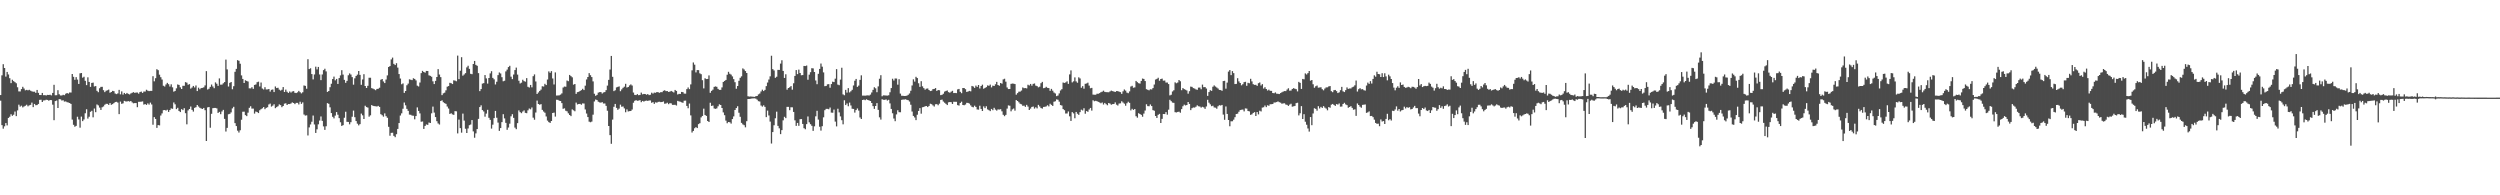 <?xml version="1.0" encoding="UTF-8"?>
<svg xmlns="http://www.w3.org/2000/svg" width="1920" height="150">
  <path d="M0 73.001h1v4.293H0zM1 57.866h1v38.220H1zM2 49.288h1v49.513H2zM3 52.243h1v44.805H3zM4 58.849h1v35.651H4zM5 55.244h1v41.044H5zM6 57.214h1v33.356H6zM7 60.034h1v29.623H7zM8 63.835h1v23.905H8zM9 61.255h1v27.694H9zM10 62.287h1v25.812H10zM11 63.078h1v22.604H11zM12 63.946h1v25.261H12zM13 67.043h1v17.761H13zM14 70.175h1v10.228H14zM15 70.239h1v11.651H15zM16 68.417h1v12.741H16zM17 66.669h1v15.826H17zM18 68.015h1v13.743H18zM19 69.382h1v11.798H19zM20 69.014h1v11.420H20zM21 69.365h1v12.275H21zM22 68.952h1v11.934H22zM23 69.608h1v10.920H23zM24 70.132h1v8.660H24zM25 70.458h1v11.836H25zM26 70.399h1v9.440H26zM27 71.303h1v9.551H27zM28 69.071h1v11.606H28zM29 71.339h1v8.479H29zM30 72.941h1v3.766H30zM31 72.986h1v3.621H31zM32 71.391h1v6.934H32zM33 73.102h1v4.055H33zM34 73.064h1v3.986H34zM35 73.336h1v3.243H35zM36 72.852h1v3.896H36zM37 72.946h1v4.413H37zM38 72.755h1v4.055H38zM39 73.286h1v3.595H39zM40 71.392h1v9.015H40zM41 65.121h1v27.173H41zM42 73.185h1v4.439H42zM43 73.094h1v4.132H43zM44 69.286h1v13.654H44zM45 72.419h1v3.696H45zM46 73.316h1v2.984H46zM47 73.320h1v3.880H47zM48 72.812h1v4.204H48zM49 73.098h1v4.954H49zM50 72.009h1v5.886H50zM51 71.402h1v7.102H51zM52 71.878h1v6.846H52zM53 71.032h1v8.074H53zM54 71.077h1v8.755H54zM55 56.816h1v35.031H55zM56 58.964h1v36.861H56zM57 61.289h1v36.033H57zM58 59.241h1v37.401H58zM59 61.143h1v28.512H59zM60 64.453h1v27.276H60zM61 56.327h1v41.727H61zM62 56.082h1v33.455H62zM63 59.638h1v33.378H63zM64 58.938h1v32.808H64zM65 62.040h1v24.956H65zM66 65.374h1v18.523H66zM67 59.383h1v31.697H67zM68 62.907h1v26.726H68zM69 66.703h1v19.137H69zM70 63.711h1v21.402H70zM71 63.424h1v26.695H71zM72 66.383h1v16.981H72zM73 66.115h1v20.045H73zM74 69.729h1v10.491H74zM75 70.805h1v10.139H75zM76 67.776h1v14.855H76zM77 66.728h1v17.692H77zM78 66.683h1v15.705H78zM79 69.274h1v12.482H79zM80 70.754h1v9.680H80zM81 69.705h1v10.027H81zM82 69.313h1v10.473H82zM83 68.796h1v11.774H83zM84 71.203h1v7.937H84zM85 70.670h1v9.794H85zM86 69.787h1v10.208H86zM87 70.044h1v9.151H87zM88 71.815h1v6.587H88zM89 72.286h1v5.883H89zM90 71.754h1v7.044H90zM91 69.043h1v18.617H91zM92 72.448h1v5.576H92zM93 70.184h1v9.560H93zM94 72.629h1v6.741H94zM95 71.383h1v6.104H95zM96 72.218h1v5.649H96zM97 71.365h1v6.591H97zM98 72.072h1v5.565H98zM99 72.573h1v5.475H99zM100 71.776h1v5.802H100zM101 71.279h1v7.366H101zM102 70.762h1v8.613H102zM103 71.308h1v7.851H103zM104 71.089h1v8.090H104zM105 71.092h1v11.231H105zM106 71.941h1v6.263H106zM107 70.683h1v7.509H107zM108 70.363h1v7.713H108zM109 71.367h1v6.483H109zM110 70.308h1v10.047H110zM111 70.317h1v9.584H111zM112 68.898h1v11.680H112zM113 69.642h1v9.753H113zM114 70.014h1v10.300H114zM115 69.798h1v8.976H115zM116 69.803h1v10.411H116zM117 58.519h1v37.290H117zM118 62.483h1v27.483H118zM119 60.049h1v31.277H119zM120 53.145h1v45.049H120zM121 53.932h1v42.098H121zM122 57.349h1v38.977H122zM123 59.290h1v29.438H123zM124 61.092h1v26.017H124zM125 65.843h1v18.799H125zM126 66.436h1v18.042H126zM127 64.892h1v20.062H127zM128 63.666h1v20.591H128zM129 64.682h1v21.264H129zM130 66.445h1v18.069H130zM131 64.747h1v18.527H131zM132 67.064h1v16.516H132zM133 70.399h1v8.292H133zM134 69.825h1v10.308H134zM135 67.854h1v15.939H135zM136 64.892h1v17.896H136zM137 65.221h1v20.002H137zM138 67.050h1v19.025H138zM139 68.366h1v15.427H139zM140 65.870h1v18.702H140zM141 65.887h1v17.221H141zM142 63.064h1v23.887H142zM143 63.497h1v32.013H143zM144 65.089h1v19.695H144zM145 64.595h1v19.113H145zM146 68.045h1v13.754H146zM147 67.249h1v17.123H147zM148 65.973h1v19.717H148zM149 67.165h1v15.687H149zM150 65.615h1v16.700H150zM151 69.916h1v10.729H151zM152 67.308h1v14.522H152zM153 68.536h1v14.280H153zM154 67.614h1v15.662H154zM155 67.483h1v16.206H155zM156 67.071h1v15.840H156zM157 65.578h1v19.079H157zM158 54.627h1v53.657H158zM159 68.756h1v13.722H159zM160 68.139h1v14.023H160zM161 66.715h1v31.367H161zM162 64.946h1v22.441H162zM163 66.424h1v16.657H163zM164 67.715h1v15.172H164zM165 63.268h1v19.618H165zM166 64.329h1v18.942H166zM167 65.962h1v20.788H167zM168 60.216h1v25.717H168zM169 65.042h1v22.642H169zM170 64.999h1v20.585H170zM171 63.968h1v20.410H171zM172 63.026h1v28.240H172zM173 45.799h1v55.244H173zM174 53.319h1v44.885H174zM175 66.471h1v21.264H175zM176 63.631h1v23.836H176zM177 62.998h1v23.315H177zM178 68.543h1v14.694H178zM179 66.217h1v15.827H179zM180 55.158h1v39.432H180zM181 52.868h1v43.953H181zM182 46.175h1v54.193H182zM183 46.683h1v55.094H183zM184 48.936h1v51.127H184zM185 57.924h1v34.048H185zM186 60.646h1v25.165H186zM187 63.754h1v22.023H187zM188 61.640h1v26.766H188zM189 62.143h1v27.062H189zM190 62.629h1v23.878H190zM191 67.824h1v14.989H191zM192 67.876h1v13.760H192zM193 66.963h1v16.428H193zM194 68.273h1v15.120H194zM195 65.206h1v22.048H195zM196 64.844h1v20.801H196zM197 63.104h1v22.948H197zM198 62.714h1v24.134H198zM199 66.382h1v18.292H199zM200 63.411h1v20.438H200zM201 67.982h1v15.192H201zM202 68.703h1v13.512H202zM203 66.950h1v16.936H203zM204 68.704h1v14.157H204zM205 68.648h1v13.710H205zM206 68.374h1v11.875H206zM207 70.370h1v9.182H207zM208 68.991h1v12.865H208zM209 68.699h1v12.431H209zM210 70.711h1v9.352H210zM211 66.390h1v16.705H211zM212 67.657h1v14.638H212zM213 67.357h1v14.246H213zM214 68.843h1v11.329H214zM215 69.592h1v11.159H215zM216 68.898h1v13.437H216zM217 66.845h1v14.538H217zM218 70.666h1v8.928H218zM219 68.796h1v10.517H219zM220 70.433h1v10.211H220zM221 71.359h1v8.520H221zM222 70.263h1v9.642H222zM223 71.045h1v8.435H223zM224 70.269h1v8.367H224zM225 70.008h1v9.109H225zM226 71.279h1v8.705H226zM227 71.487h1v7.512H227zM228 70.929h1v8.088H228zM229 69.779h1v10.429H229zM230 70.788h1v7.360H230zM231 71.728h1v8.018H231zM232 70.857h1v7.793H232zM233 65.630h1v22.305H233zM234 65.956h1v22.839H234zM235 68.164h1v20.414H235zM236 45.454h1v58.596H236zM237 53.024h1v44.798H237zM238 52.445h1v43.151H238zM239 56.869h1v36.628H239zM240 60.997h1v27.748H240zM241 57.209h1v38.396H241zM242 51.196h1v50.873H242zM243 53.308h1v46.015H243zM244 51.413h1v44.055H244zM245 57.170h1v35.396H245zM246 61.559h1v27.906H246zM247 57.191h1v35.624H247zM248 53.863h1v43.234H248zM249 52.803h1v46.959H249zM250 54.829h1v42.166H250zM251 70.624h1v8.595H251zM252 69.912h1v9.792H252zM253 66.976h1v15.449H253zM254 64.301h1v22.556H254zM255 60.733h1v28.947H255zM256 58.823h1v32.101H256zM257 61.700h1v27.077H257zM258 60.604h1v25.451H258zM259 64.438h1v23.653H259zM260 59.936h1v30.803H260zM261 57.906h1v36.015H261zM262 53.900h1v42.808H262zM263 57.316h1v38.770H263zM264 61.328h1v29.069H264zM265 63.581h1v22.253H265zM266 62.126h1v31.416H266zM267 57.827h1v35.837H267zM268 56.377h1v39.129H268zM269 57.250h1v36.586H269zM270 59.259h1v30.400H270zM271 65.020h1v19.942H271zM272 60.173h1v29.837H272zM273 58.341h1v34.647H273zM274 57.317h1v37.678H274zM275 54.521h1v41.806H275zM276 57.505h1v37.825H276zM277 65.141h1v22.112H277zM278 61.036h1v27.560H278zM279 56.997h1v34.417H279zM280 66.050h1v15.156H280zM281 67.582h1v14.669H281zM282 65.915h1v16.706H282zM283 59.687h1v29.892H283zM284 59.718h1v28.874H284zM285 67.684h1v12.999H285zM286 68.075h1v13.231H286zM287 68.614h1v12.909H287zM288 69.290h1v12.307H288zM289 68.287h1v13.550H289zM290 68.162h1v13.135H290zM291 67.367h1v14.735H291zM292 61.259h1v26.466H292zM293 60.677h1v27.844H293zM294 62.550h1v27.066H294zM295 63.777h1v23.305H295zM296 61.070h1v28.165H296zM297 57.906h1v32.570H297zM298 51.443h1v45.932H298zM299 50.739h1v53.484H299zM300 45.636h1v56.421H300zM301 44.239h1v57.693H301zM302 49.066h1v55.264H302zM303 49.990h1v55.371H303zM304 48.562h1v54.513H304zM305 51.911h1v47.128H305zM306 56.871h1v37.620H306zM307 60.298h1v28.410H307zM308 64.717h1v22.334H308zM309 64.057h1v19.454H309zM310 71.334h1v7.416H310zM311 69.884h1v11.019H311zM312 65.492h1v18.103H312zM313 64.193h1v20.945H313zM314 60.922h1v27.089H314zM315 61.234h1v26.955H315zM316 61.566h1v27.228H316zM317 60.109h1v28.786H317zM318 60.641h1v31.029H318zM319 61.750h1v27.414H319zM320 65.792h1v16.690H320zM321 66.380h1v18.833H321zM322 63.393h1v23.689H322zM323 56.191h1v37.297H323zM324 54.411h1v38.864H324zM325 55.281h1v43.760H325zM326 55.827h1v40.869H326zM327 54.475h1v41.094H327zM328 54.540h1v41.371H328zM329 57.868h1v36.220H329zM330 58.254h1v36.227H330zM331 58.948h1v28.093H331zM332 62.471h1v19.376H332zM333 64.562h1v21.902H333zM334 62.097h1v27.791H334zM335 59.129h1v33.952H335zM336 53.073h1v41.760H336zM337 57.250h1v38.371H337zM338 59.251h1v18.336H338zM339 73.052h1v4.012H339zM340 71.664h1v6.885H340zM341 71.169h1v8.018H341zM342 69.365h1v10.415H342zM343 66.548h1v15.277H343zM344 66.074h1v17.271H344zM345 63.598h1v23.913H345zM346 63.878h1v23.112H346zM347 64.550h1v23.292H347zM348 61.697h1v26.522H348zM349 61.926h1v23.404H349zM350 62.408h1v23.076H350zM351 42.707h1v59.721H351zM352 60.751h1v31.098H352zM353 54.304h1v44.086H353zM354 43.914h1v57.959H354zM355 58.127h1v29.137H355zM356 57.205h1v35.432H356zM357 56.171h1v42.707H357zM358 51.758h1v50.410H358zM359 50.486h1v48.158H359zM360 52.889h1v43.253H360zM361 56.657h1v38.989H361zM362 56.980h1v35.223H362zM363 49.164h1v51.744H363zM364 46.797h1v58.985H364zM365 49.794h1v52.671H365zM366 50.511h1v48.597H366zM367 56.160h1v35.146H367zM368 69.975h1v12.237H368zM369 68.391h1v12.481H369zM370 64.190h1v20.363H370zM371 63.851h1v21.746H371zM372 57.663h1v31.952H372zM373 60.190h1v27.053H373zM374 64.231h1v20.121H374zM375 59.888h1v30.597H375zM376 56.372h1v35.668H376zM377 54.698h1v44.059H377zM378 59.779h1v35.965H378zM379 60.951h1v29.793H379zM380 64.869h1v20.352H380zM381 62.787h1v27.652H381zM382 57.694h1v36.467H382zM383 55.662h1v44.821H383zM384 56.442h1v41.895H384zM385 59.283h1v34.494H385zM386 62.422h1v25.305H386zM387 62.025h1v28.901H387zM388 54.823h1v39.545H388zM389 53.447h1v46.240H389zM390 51.504h1v46.444H390zM391 50.512h1v44.448H391zM392 58.894h1v30.472H392zM393 60.781h1v26.937H393zM394 57.243h1v33.264H394zM395 53.828h1v44.174H395zM396 51.915h1v47.305H396zM397 57.280h1v37.296H397zM398 61.979h1v22.802H398zM399 64.087h1v22.058H399zM400 63.479h1v23.477H400zM401 61.232h1v24.402H401zM402 62.317h1v22.495H402zM403 62.724h1v23.970H403zM404 60.003h1v26.945H404zM405 66.659h1v18.065H405zM406 67.203h1v16.125H406zM407 65.234h1v18.722H407zM408 67.058h1v15.499H408zM409 58.506h1v31.861H409zM410 57.140h1v34.802H410zM411 62.587h1v23.826H411zM412 72.148h1v5.089H412zM413 70.996h1v8.880H413zM414 69.823h1v10.592H414zM415 68.823h1v11.149H415zM416 66.251h1v18.123H416zM417 66.484h1v19.192H417zM418 64.336h1v22.220H418zM419 65.321h1v24.129H419zM420 61.094h1v31.525H420zM421 54.849h1v38.972H421zM422 55.917h1v38.500H422zM423 54.642h1v38.287H423zM424 60.262h1v26.542H424zM425 64.886h1v21.575H425zM426 55.580h1v33.987H426zM427 73.364h1v3.237H427zM428 73.316h1v3.381H428zM429 73.201h1v4.142H429zM430 72.666h1v4.898H430zM431 71.744h1v7.458H431zM432 67.233h1v16.330H432zM433 66.480h1v16.710H433zM434 66.612h1v18.453H434zM435 61.855h1v23.632H435zM436 62.342h1v24.696H436zM437 57.535h1v30.810H437zM438 58.491h1v30.722H438zM439 59.380h1v24.644H439zM440 65.022h1v19.736H440zM441 64.512h1v20.923H441zM442 72.086h1v6.735H442zM443 70.745h1v9.467H443zM444 70.487h1v9.402H444zM445 69.824h1v9.924H445zM446 69.218h1v11.200H446zM447 68.216h1v11.180H447zM448 69.160h1v10.376H448zM449 65.816h1v18.257H449zM450 61.028h1v26.169H450zM451 59.127h1v30.786H451zM452 56.162h1v37.262H452zM453 57.755h1v36.166H453zM454 59.195h1v34.202H454zM455 62.529h1v25.557H455zM456 71.968h1v5.950H456zM457 73.577h1v2.863H457zM458 72.856h1v4.017H458zM459 71.116h1v6.992H459zM460 70.756h1v7.905H460zM461 70.696h1v8.154H461zM462 71.860h1v6.561H462zM463 70.995h1v8.523H463zM464 70.703h1v8.756H464zM465 69.220h1v12.097H465zM466 65.737h1v19.321H466zM467 61.358h1v35.419H467zM468 53.421h1v50.354H468zM469 42.950h1v67.490H469zM470 59.002h1v32.845H470zM471 69.979h1v12.066H471zM472 69.330h1v10.497H472zM473 67.104h1v15.757H473zM474 66.713h1v17.633H474zM475 66.355h1v17.052H475zM476 70.052h1v10.343H476zM477 68.678h1v13.303H477zM478 67.450h1v14.322H478zM479 66.548h1v16.694H479zM480 64.379h1v21.832H480zM481 67.238h1v16.787H481zM482 66.815h1v18.778H482zM483 65.582h1v19.772H483zM484 64.840h1v20.429H484zM485 65.702h1v18.406H485zM486 71.045h1v7.840H486zM487 72.843h1v4.591H487zM488 72.996h1v3.928H488zM489 72.304h1v5.134H489zM490 73.113h1v4.128H490zM491 72.923h1v3.992H491zM492 71.118h1v7.368H492zM493 72.427h1v5.099H493zM494 72.138h1v5.877H494zM495 72.176h1v5.277H495zM496 72.775h1v4.489H496zM497 72.258h1v5.279H497zM498 73.075h1v4.092H498zM499 72.773h1v4.368H499zM500 71.194h1v7.780H500zM501 71.875h1v6.577H501zM502 71.105h1v8.643H502zM503 71.271h1v7.343H503zM504 70.666h1v8.198H504zM505 70.861h1v7.387H505zM506 71.262h1v6.858H506zM507 70.735h1v7.696H507zM508 70.829h1v7.513H508zM509 69.735h1v8.203H509zM510 69.347h1v10.342H510zM511 69.990h1v9.505H511zM512 69.937h1v8.977H512zM513 70.625h1v9.424H513zM514 70.372h1v8.822H514zM515 69.857h1v9.541H515zM516 70.411h1v10.141H516zM517 71.006h1v9.542H517zM518 69.058h1v11.428H518zM519 69.826h1v11.205H519zM520 72.530h1v4.958H520zM521 72.068h1v5.799H521zM522 72.141h1v5.976H522zM523 70.582h1v8.033H523zM524 70.759h1v8.184H524zM525 71.877h1v5.463H525zM526 71.956h1v5.311H526zM527 68.474h1v12.858H527zM528 67.170h1v15.970H528zM529 68.439h1v11.091H529zM530 64.803h1v23.844H530zM531 54.003h1v47.773H531zM532 47.977h1v52.565H532zM533 49.670h1v48.842H533zM534 55.615h1v42.001H534zM535 53.827h1v44.542H535zM536 53.843h1v41.487H536zM537 56.303h1v38.331H537zM538 57.010h1v33.167H538zM539 61.601h1v27.443H539zM540 67.888h1v15.546H540zM541 60.131h1v28.163H541zM542 60.739h1v28.296H542zM543 60.641h1v32.304H543zM544 57.917h1v35.802H544zM545 71.291h1v7.594H545zM546 69.805h1v11.530H546zM547 68.851h1v12.203H547zM548 66.697h1v16.625H548zM549 66.364h1v17.254H549zM550 66.687h1v16.567H550zM551 68.226h1v13.457H551zM552 69.029h1v11.094H552zM553 69.033h1v11.596H553zM554 67.141h1v15.820H554zM555 62.913h1v23.403H555zM556 62.160h1v26.315H556zM557 61.409h1v31.237H557zM558 57.404h1v37.277H558zM559 55.162h1v38.525H559zM560 56.615h1v37.304H560zM561 57.300h1v37.615H561zM562 58.671h1v32.759H562zM563 60.759h1v28.620H563zM564 63.149h1v21.347H564zM565 68.170h1v14.817H565zM566 66.052h1v15.557H566zM567 62.079h1v24.499H567zM568 59.766h1v29.931H568zM569 58.648h1v35.698H569zM570 52.546h1v42.988H570zM571 53.335h1v42.815H571zM572 54.599h1v43.188H572zM573 56.049h1v37.051H573zM574 73.946h1v2.083H574zM575 74.207h1v1.774H575zM576 74.110h1v1.776H576zM577 74.204h1v1.419H577zM578 74.280h1v1.302H578zM579 74.400h1v1.096H579zM580 73.901h1v1.863H580zM581 73.745h1v2.804H581zM582 72.507h1v5.239H582zM583 71.843h1v6.125H583zM584 70.249h1v10.785H584zM585 68.887h1v13.000H585zM586 69.925h1v10.964H586zM587 69.020h1v13.072H587zM588 66.167h1v23.781H588zM589 63.398h1v21.564H589zM590 61.081h1v27.606H590zM591 58.628h1v34.742H591zM592 42.819h1v67.392H592zM593 53.087h1v48.345H593zM594 54.104h1v42.097H594zM595 59.741h1v31.100H595zM596 58.920h1v26.861H596zM597 53.636h1v43.014H597zM598 53.699h1v44.884H598zM599 48.825h1v54.166H599zM600 46.264h1v53.657H600zM601 54.498h1v37.918H601zM602 59.872h1v29.829H602zM603 57.041h1v33.700H603zM604 68.846h1v13.248H604zM605 67.584h1v14.486H605zM606 67.035h1v17.605H606zM607 66.102h1v16.300H607zM608 68.879h1v13.558H608zM609 63.959h1v21.996H609zM610 58.297h1v34.103H610zM611 53.791h1v42.866H611zM612 56.918h1v37.514H612zM613 53.460h1v43.167H613zM614 56.065h1v35.494H614zM615 57.798h1v33.654H615zM616 57.668h1v37.506H616zM617 50.618h1v47.835H617zM618 50.755h1v48.539H618zM619 50.345h1v44.990H619zM620 61.239h1v28.220H620zM621 57.329h1v36.614H621zM622 55.458h1v39.941H622zM623 52.373h1v44.235H623zM624 52.524h1v47.989H624zM625 55.284h1v41.747H625zM626 61.808h1v27.543H626zM627 64.673h1v20.407H627zM628 56.668h1v35.208H628zM629 52.954h1v44.384H629zM630 48.770h1v51.554H630zM631 51.192h1v45.738H631zM632 55.605h1v34.489H632zM633 66.200h1v18.434H633zM634 65.978h1v17.628H634zM635 64.761h1v18.861H635zM636 64.632h1v19.289H636zM637 67.370h1v15.216H637zM638 64.586h1v21.868H638zM639 62.739h1v23.865H639zM640 63.049h1v21.110H640zM641 60.416h1v32.984H641zM642 53.114h1v43.955H642zM643 64.986h1v18.499H643zM644 65.444h1v20.867H644zM645 61.111h1v28.301H645zM646 52.006h1v40.290H646zM647 72.488h1v22.974H647zM648 73.172h1v3.824H648zM649 69.031h1v11.676H649zM650 71.125h1v8.349H650zM651 67.693h1v13.941H651zM652 70.979h1v7.835H652zM653 70.069h1v10.951H653zM654 68.984h1v14.515H654zM655 65.618h1v18.039H655zM656 61.986h1v24.486H656zM657 60.608h1v23.941H657zM658 66.724h1v16.589H658zM659 65.763h1v19.159H659zM660 61.328h1v28.860H660zM661 57.869h1v33.537H661zM662 73.403h1v3.378H662zM663 73.419h1v3.056H663zM664 73.466h1v3.499H664zM665 73.319h1v2.937H665zM666 73.225h1v3.598H666zM667 73.346h1v3.796H667zM668 72.646h1v4.914H668zM669 71.011h1v8.108H669zM670 68.997h1v12.509H670zM671 66.999h1v16.615H671zM672 67.818h1v13.594H672zM673 70.833h1v8.376H673zM674 66.329h1v18.044H674zM675 60.471h1v29.663H675zM676 57.729h1v34.140H676zM677 73.915h1v2.343H677zM678 73.229h1v3.398H678zM679 73.263h1v3.446H679zM680 73.374h1v2.987H680zM681 73.409h1v3.789H681zM682 73.169h1v3.467H682zM683 70.876h1v8.541H683zM684 67.632h1v16.023H684zM685 60.460h1v26.522H685zM686 61.867h1v29.179H686zM687 60.237h1v32.863H687zM688 60.318h1v27.521H688zM689 65.012h1v19.662H689zM690 60.848h1v25.339H690zM691 71.890h1v14.343H691zM692 73.544h1v3.165H692zM693 73.586h1v2.839H693zM694 73.710h1v2.745H694zM695 73.696h1v2.561H695zM696 73.481h1v3.193H696zM697 72.828h1v4.128H697zM698 71.770h1v6.218H698zM699 69.683h1v10.769H699zM700 65.633h1v20.046H700zM701 60.912h1v28.144H701zM702 62.683h1v27.548H702zM703 58.972h1v33.296H703zM704 59.974h1v28.117H704zM705 63.942h1v21.271H705zM706 66.701h1v16.360H706zM707 62.342h1v24.965H707zM708 66.297h1v16.084H708zM709 67.689h1v14.456H709zM710 68.890h1v12.716H710zM711 68.092h1v13.334H711zM712 67.924h1v14.296H712zM713 69.112h1v12.253H713zM714 69.939h1v9.722H714zM715 69.690h1v10.354H715zM716 68.476h1v12.456H716zM717 68.310h1v13.491H717zM718 67.640h1v12.460H718zM719 69.815h1v10.170H719zM720 69.135h1v11.733H720zM721 69.317h1v10.322H721zM722 73.059h1v3.714H722zM723 72.793h1v3.691H723zM724 71.969h1v6.012H724zM725 70.341h1v8.534H725zM726 69.853h1v9.941H726zM727 69.493h1v11.184H727zM728 70.760h1v7.854H728zM729 71.233h1v7.123H729zM730 70.385h1v8.090H730zM731 69.756h1v10.130H731zM732 71.470h1v6.667H732zM733 71.351h1v6.828H733zM734 71.505h1v6.672H734zM735 68.671h1v12.076H735zM736 68.308h1v12.799H736zM737 70.523h1v8.529H737zM738 71.599h1v6.464H738zM739 67.559h1v13.079H739zM740 67.629h1v13.197H740zM741 68.530h1v11.734H741zM742 70.582h1v8.367H742zM743 70.262h1v8.769H743zM744 69.764h1v9.797H744zM745 70.130h1v10.810H745zM746 65.983h1v16.105H746zM747 66.451h1v15.995H747zM748 67.490h1v13.646H748zM749 65.731h1v16.375H749zM750 66.704h1v17.389H750zM751 65.282h1v18.966H751zM752 67.966h1v13.257H752zM753 66.038h1v17.599H753zM754 65.011h1v20.230H754zM755 68.165h1v13.541H755zM756 67.531h1v15.497H756zM757 66.917h1v14.692H757zM758 65.599h1v18.395H758zM759 65.887h1v18.754H759zM760 64.950h1v20.402H760zM761 67.130h1v16.533H761zM762 65.729h1v18.921H762zM763 66.055h1v16.714H763zM764 64.709h1v19.448H764zM765 62.860h1v22.067H765zM766 65.276h1v18.744H766zM767 65.845h1v18.275H767zM768 63.758h1v20.126H768zM769 64.267h1v21.250H769zM770 60.979h1v27.206H770zM771 60.483h1v28.734H771zM772 62.703h1v25.540H772zM773 67.188h1v16.205H773zM774 68.410h1v12.543H774zM775 68.344h1v12.862H775zM776 64.421h1v21.083H776zM777 64.174h1v19.850H777zM778 64.272h1v19.089H778zM779 64.583h1v20.423H779zM780 72.726h1v4.131H780zM781 71.546h1v6.007H781zM782 70.384h1v8.214H782zM783 70.355h1v9.368H783zM784 69.503h1v10.600H784zM785 67.182h1v14.082H785zM786 67.729h1v13.404H786zM787 67.653h1v14.426H787zM788 67.881h1v12.672H788zM789 65.070h1v16.805H789zM790 65.624h1v18.871H790zM791 64.467h1v18.952H791zM792 65.805h1v16.306H792zM793 64.386h1v17.455H793zM794 64.116h1v19.311H794zM795 65.725h1v16.631H795zM796 66.137h1v17.093H796zM797 67.055h1v13.477H797zM798 66.574h1v15.206H798zM799 63.905h1v19.109H799zM800 62.861h1v20.566H800zM801 67.713h1v14.422H801zM802 67.482h1v14.566H802zM803 66.656h1v15.061H803zM804 67.478h1v13.344H804zM805 67.612h1v14.106H805zM806 69.733h1v9.936H806zM807 68.235h1v12.278H807zM808 69.656h1v11.677H808zM809 71.054h1v7.061H809zM810 71.782h1v5.972H810zM811 73.811h1v2.523H811zM812 73.393h1v3.224H812zM813 71.723h1v6.353H813zM814 69.459h1v11.239H814zM815 68.481h1v12.592H815zM816 63.364h1v20.412H816zM817 63.687h1v20.946H817zM818 63.268h1v23.902H818zM819 62.473h1v24.665H819zM820 64.399h1v21.205H820zM821 57.123h1v32.210H821zM822 54.088h1v38.803H822zM823 63.280h1v22.843H823zM824 62.483h1v24.628H824zM825 59.454h1v31.378H825zM826 62.509h1v23.468H826zM827 63.518h1v23.807H827zM828 59.402h1v28.835H828zM829 60.284h1v25.816H829zM830 67.377h1v16.866H830zM831 66.143h1v18.675H831zM832 68.100h1v15.028H832zM833 64.368h1v22.964H833zM834 64.078h1v21.230H834zM835 63.467h1v22.397H835zM836 65.758h1v18.320H836zM837 67.810h1v15.108H837zM838 67.477h1v17.442H838zM839 72.670h1v4.357H839zM840 72.739h1v5.034H840zM841 72.778h1v4.623H841zM842 71.992h1v5.722H842zM843 71.980h1v6.260H843zM844 71.514h1v7.199H844zM845 70.822h1v8.482H845zM846 70.411h1v8.296H846zM847 69.645h1v10.642H847zM848 70.576h1v8.487H848zM849 70.767h1v9.278H849zM850 70.826h1v10.002H850zM851 70.878h1v8.227H851zM852 70.190h1v9.395H852zM853 69.600h1v10.837H853zM854 69.987h1v9.995H854zM855 70.272h1v9.594H855zM856 70.667h1v7.979H856zM857 69.916h1v10.445H857zM858 69.985h1v11.078H858zM859 70.389h1v9.144H859zM860 70.780h1v8.578H860zM861 72.080h1v5.708H861zM862 70.138h1v8.633H862zM863 68.696h1v10.939H863zM864 69.605h1v11.585H864zM865 71.108h1v8.185H865zM866 71.582h1v6.547H866zM867 70.185h1v8.820H867zM868 66.478h1v18.329H868zM869 65.872h1v17.697H869zM870 67.367h1v17.082H870zM871 67.132h1v16.574H871zM872 62.179h1v27.088H872zM873 63.107h1v27.260H873zM874 63.875h1v23.059H874zM875 64.206h1v23.356H875zM876 62.160h1v26.045H876zM877 60.325h1v29.350H877zM878 60.635h1v26.594H878zM879 62.266h1v22.598H879zM880 68.485h1v11.602H880zM881 68.957h1v12.540H881zM882 69.380h1v12.239H882zM883 68.538h1v11.672H883zM884 68.692h1v12.786H884zM885 67.635h1v16.955H885zM886 64.933h1v20.109H886zM887 61.061h1v28.031H887zM888 60.550h1v30.028H888zM889 59.712h1v28.437H889zM890 61.983h1v25.478H890zM891 60.648h1v33.826H891zM892 60.376h1v30.913H892zM893 61.948h1v25.617H893zM894 61.828h1v25.785H894zM895 63.370h1v22.744H895zM896 63.384h1v24.662H896zM897 64.556h1v19.668H897zM898 73.284h1v3.338H898zM899 72.769h1v4.932H899zM900 70.230h1v8.561H900zM901 69.313h1v9.709H901zM902 63.245h1v22.922H902zM903 63.928h1v22.446H903zM904 63.402h1v22.555H904zM905 61.427h1v24.355H905zM906 62.388h1v24.183H906zM907 69.296h1v14.509H907zM908 67.649h1v13.966H908zM909 68.435h1v11.974H909zM910 68.903h1v12.104H910zM911 69.482h1v11.134H911zM912 71.934h1v6.392H912zM913 70.018h1v9.823H913zM914 66.531h1v18.053H914zM915 66.695h1v16.385H915zM916 67.661h1v14.867H916zM917 68.008h1v14.633H917zM918 68.635h1v13.336H918zM919 68.958h1v11.962H919zM920 67.262h1v14.355H920zM921 67.240h1v14.566H921zM922 68.569h1v14.083H922zM923 64.991h1v17.017H923zM924 66.948h1v15.539H924zM925 66.858h1v16.747H925zM926 67.971h1v13.775H926zM927 73.624h1v3.045H927zM928 70.716h1v8.150H928zM929 69.283h1v10.866H929zM930 69.762h1v11.800H930zM931 66.597h1v14.620H931zM932 65.581h1v16.943H932zM933 66.472h1v16.226H933zM934 67.200h1v16.317H934zM935 67.984h1v13.616H935zM936 69.049h1v11.741H936zM937 69.177h1v11.879H937zM938 69.735h1v10.874H938zM939 62.275h1v25.742H939zM940 62.055h1v29.944H940zM941 68.109h1v13.654H941zM942 63.413h1v24.100H942zM943 54.980h1v37.170H943zM944 53.829h1v43.127H944zM945 57.701h1v35.483H945zM946 54.650h1v38.474H946zM947 56.162h1v35.747H947zM948 64.578h1v25.417H948zM949 64.434h1v23.119H949zM950 60.080h1v27.230H950zM951 62.515h1v23.288H951zM952 63.728h1v20.796H952zM953 65.511h1v18.764H953zM954 64.664h1v19.472H954zM955 63.056h1v22.486H955zM956 62.837h1v20.414H956zM957 65.874h1v17.545H957zM958 63.610h1v21.628H958zM959 63.931h1v21.625H959zM960 60.521h1v27.699H960zM961 62.537h1v25.265H961zM962 64.680h1v22.041H962zM963 65.183h1v20.944H963zM964 65.149h1v23.936H964zM965 65.959h1v20.101H965zM966 63.884h1v23.981H966zM967 63.311h1v21.708H967zM968 65.661h1v19.955H968zM969 64.627h1v17.986H969zM970 67.995h1v14.369H970zM971 66.960h1v14.084H971zM972 68.355h1v13.942H972zM973 69.544h1v11.283H973zM974 68.841h1v12.423H974zM975 69.727h1v10.342H975zM976 69.761h1v10.280H976zM977 71.432h1v8.452H977zM978 71.633h1v7.110H978zM979 70.954h1v7.717H979zM980 71.951h1v6.427H980zM981 72.049h1v5.813H981zM982 72.258h1v6.220H982zM983 71.484h1v7.350H983zM984 70.854h1v8.815H984zM985 70.348h1v9.066H985zM986 69.956h1v9.351H986zM987 69.977h1v10.288H987zM988 68.743h1v11.787H988zM989 67.772h1v13.561H989zM990 69.636h1v10.719H990zM991 69.503h1v10.159H991zM992 68.314h1v13.589H992zM993 67.706h1v13.980H993zM994 68.134h1v13.216H994zM995 68.519h1v10.708H995zM996 70.191h1v8.707H996zM997 62.877h1v25.724H997zM998 63.653h1v23.338H998zM999 68.291h1v13.217H999zM1000 60.621h1v30.793H1000zM1001 60.932h1v26.760H1001zM1002 56.359h1v37.145H1002zM1003 57.164h1v38.630H1003zM1004 56.183h1v42.478H1004zM1005 54.543h1v46.514H1005zM1006 61.977h1v27.924H1006zM1007 61.432h1v34.728H1007zM1008 64.725h1v22.441H1008zM1009 67.388h1v15.765H1009zM1010 66.258h1v17.372H1010zM1011 65.685h1v19.302H1011zM1012 67.334h1v14.248H1012zM1013 67.168h1v16.119H1013zM1014 67.035h1v15.019H1014zM1015 68.491h1v14.393H1015zM1016 69.375h1v12.117H1016zM1017 68.015h1v14.627H1017zM1018 67.120h1v16.270H1018zM1019 67.064h1v17.680H1019zM1020 66.373h1v15.876H1020zM1021 66.111h1v16.606H1021zM1022 70.053h1v10.349H1022zM1023 70.825h1v8.979H1023zM1024 69.251h1v11.357H1024zM1025 69.049h1v12.283H1025zM1026 69.968h1v9.945H1026zM1027 71.481h1v8.846H1027zM1028 70.895h1v8.545H1028zM1029 69.280h1v12.635H1029zM1030 66.700h1v15.133H1030zM1031 70.153h1v9.718H1031zM1032 70.693h1v8.264H1032zM1033 69.215h1v10.948H1033zM1034 67.111h1v13.628H1034zM1035 68.233h1v14.510H1035zM1036 67.940h1v14.243H1036zM1037 67.962h1v13.563H1037zM1038 67.001h1v15.842H1038zM1039 66.564h1v17.715H1039zM1040 65.517h1v18.433H1040zM1041 61.824h1v27.154H1041zM1042 70.299h1v9.172H1042zM1043 68.525h1v12.113H1043zM1044 67.709h1v14.189H1044zM1045 68.600h1v14.136H1045zM1046 68.430h1v12.125H1046zM1047 69.296h1v11.102H1047zM1048 69.571h1v10.668H1048zM1049 65.704h1v20.994H1049zM1050 63.440h1v22.838H1050zM1051 64.435h1v21.115H1051zM1052 62.308h1v26.823H1052zM1053 64.152h1v24.874H1053zM1054 60.613h1v29.371H1054zM1055 57.839h1v34.041H1055zM1056 58.859h1v35.573H1056zM1057 55.099h1v39.971H1057zM1058 56.856h1v38.145H1058zM1059 57.043h1v39.880H1059zM1060 59.113h1v32.641H1060zM1061 56.205h1v37.132H1061zM1062 59.199h1v33.759H1062zM1063 56.271h1v38.946H1063zM1064 58.660h1v32.660H1064zM1065 61.670h1v25.736H1065zM1066 57.322h1v35.052H1066zM1067 58.643h1v32.826H1067zM1068 60.694h1v31.885H1068zM1069 63.790h1v21.234H1069zM1070 67.289h1v18.031H1070zM1071 69.364h1v14.692H1071zM1072 67.382h1v14.318H1072zM1073 66.258h1v18.753H1073zM1074 67.503h1v16.188H1074zM1075 63.281h1v22.303H1075zM1076 65.294h1v19.422H1076zM1077 64.903h1v19.504H1077zM1078 66.763h1v15.138H1078zM1079 67.443h1v15.860H1079zM1080 67.167h1v15.103H1080zM1081 66.666h1v16.129H1081zM1082 67.033h1v15.316H1082zM1083 67.751h1v16.270H1083zM1084 66.627h1v17.068H1084zM1085 66.709h1v15.828H1085zM1086 67.245h1v14.086H1086zM1087 68.139h1v14.892H1087zM1088 66.858h1v16.197H1088zM1089 60.680h1v26.541H1089zM1090 65.638h1v23.674H1090zM1091 64.555h1v19.922H1091zM1092 66.892h1v16.049H1092zM1093 66.200h1v17.542H1093zM1094 65.960h1v16.625H1094zM1095 66.133h1v18.700H1095zM1096 65.924h1v19.373H1096zM1097 63.451h1v20.969H1097zM1098 64.430h1v22.351H1098zM1099 66.529h1v18.210H1099zM1100 67.336h1v14.834H1100zM1101 69.562h1v13.064H1101zM1102 67.731h1v15.029H1102zM1103 64.341h1v20.742H1103zM1104 66.981h1v16.871H1104zM1105 68.091h1v12.675H1105zM1106 67.373h1v15.473H1106zM1107 67.846h1v13.777H1107zM1108 66.318h1v17.241H1108zM1109 68.356h1v13.086H1109zM1110 68.407h1v12.674H1110zM1111 69.085h1v11.046H1111zM1112 68.781h1v13.048H1112zM1113 68.797h1v12.417H1113zM1114 58.586h1v38.266H1114zM1115 61.337h1v26.070H1115zM1116 60.759h1v29.922H1116zM1117 62.275h1v26.112H1117zM1118 63.503h1v21.274H1118zM1119 66.221h1v21.470H1119zM1120 66.489h1v15.979H1120zM1121 67.561h1v13.545H1121zM1122 63.488h1v23.512H1122zM1123 58.536h1v32.244H1123zM1124 55.256h1v38.112H1124zM1125 53.680h1v42.214H1125zM1126 56.981h1v36.911H1126zM1127 52.855h1v43.209H1127zM1128 59.727h1v29.633H1128zM1129 64.725h1v21.256H1129zM1130 65.955h1v16.763H1130zM1131 62.333h1v24.707H1131zM1132 65.196h1v20.424H1132zM1133 64.065h1v19.708H1133zM1134 68.112h1v14.221H1134zM1135 69.070h1v11.401H1135zM1136 68.214h1v12.204H1136zM1137 66.034h1v15.680H1137zM1138 67.125h1v16.718H1138zM1139 64.927h1v20.574H1139zM1140 63.728h1v20.688H1140zM1141 65.555h1v18.031H1141zM1142 68.208h1v12.891H1142zM1143 68.988h1v12.007H1143zM1144 68.413h1v12.557H1144zM1145 69.515h1v10.608H1145zM1146 69.071h1v11.869H1146zM1147 68.696h1v13.031H1147zM1148 68.434h1v12.615H1148zM1149 69.223h1v10.920H1149zM1150 69.695h1v11.078H1150zM1151 69.144h1v11.967H1151zM1152 67.169h1v15.436H1152zM1153 67.837h1v15.129H1153zM1154 66.361h1v16.273H1154zM1155 65.234h1v17.314H1155zM1156 66.358h1v17.117H1156zM1157 67.355h1v15.047H1157zM1158 67.470h1v14.508H1158zM1159 68.795h1v13.746H1159zM1160 68.402h1v13.233H1160zM1161 68.452h1v13.557H1161zM1162 64.344h1v22.487H1162zM1163 61.254h1v28.322H1163zM1164 59.913h1v27.014H1164zM1165 59.808h1v31.186H1165zM1166 59.302h1v33.229H1166zM1167 60.294h1v28.283H1167zM1168 59.069h1v30.286H1168zM1169 60.435h1v28.200H1169zM1170 61.669h1v26.244H1170zM1171 60.967h1v26.580H1171zM1172 61.850h1v25.243H1172zM1173 62.638h1v24.695H1173zM1174 56.938h1v31.583H1174zM1175 54.118h1v42.331H1175zM1176 62.627h1v25.023H1176zM1177 65.261h1v18.967H1177zM1178 64.576h1v21.782H1178zM1179 69.643h1v11.708H1179zM1180 68.337h1v11.032H1180zM1181 70.024h1v8.889H1181zM1182 70.963h1v8.430H1182zM1183 71.203h1v8.823H1183zM1184 71.307h1v7.262H1184zM1185 71.003h1v7.274H1185zM1186 72.027h1v7.659H1186zM1187 65.267h1v19.303H1187zM1188 73.362h1v3.635H1188zM1189 71.874h1v6.439H1189zM1190 72.056h1v5.571H1190zM1191 72.762h1v4.379H1191zM1192 73.453h1v3.011H1192zM1193 73.785h1v2.092H1193zM1194 74.325h1v1.460H1194zM1195 74.033h1v1.955H1195zM1196 73.942h1v2.196H1196zM1197 72.625h1v6.622H1197zM1198 73.240h1v3.750H1198zM1199 72.842h1v3.922H1199zM1200 71.884h1v5.943H1200zM1201 70.042h1v10.411H1201zM1202 63.700h1v26.384H1202zM1203 71.164h1v5.900H1203zM1204 70.801h1v9.414H1204zM1205 71.978h1v4.717H1205zM1206 72.928h1v3.860H1206zM1207 73.075h1v3.303H1207zM1208 73.327h1v3.756H1208zM1209 72.591h1v5.025H1209zM1210 74.278h1v1.972H1210zM1211 73.772h1v2.822H1211zM1212 74.043h1v1.874H1212zM1213 74.014h1v1.904H1213zM1214 73.923h1v2.145H1214zM1215 73.771h1v2.546H1215zM1216 69.171h1v15.977H1216zM1217 56.360h1v49.600H1217zM1218 73.846h1v4.717H1218zM1219 73.693h1v2.237H1219zM1220 64.201h1v23.327H1220zM1221 72.700h1v4.629H1221zM1222 72.759h1v3.822H1222zM1223 73.874h1v3.355H1223zM1224 71.979h1v5.335H1224zM1225 72.176h1v4.209H1225zM1226 74.496h1v1.000H1226zM1227 74.509h1v1.000H1227zM1228 74.580h1v1.000H1228zM1229 74.693h1v1.000H1229zM1230 74.651h1v1.000H1230zM1231 74.651h1v1.000H1231zM1232 74.630h1v1.000H1232zM1233 74.694h1v1.000H1233zM1234 74.316h1v1.718H1234zM1235 73.675h1v2.669H1235zM1236 72.683h1v3.505H1236zM1237 69.639h1v10.111H1237zM1238 65.640h1v28.093H1238zM1239 66.883h1v14.425H1239zM1240 68.143h1v13.504H1240zM1241 69.301h1v10.951H1241zM1242 68.334h1v15.037H1242zM1243 68.061h1v14.498H1243zM1244 69.207h1v13.939H1244zM1245 69.761h1v12.723H1245zM1246 68.927h1v13.518H1246zM1247 69.434h1v11.875H1247zM1248 68.831h1v11.860H1248zM1249 69.634h1v12.736H1249zM1250 65.102h1v30.406H1250zM1251 71.247h1v7.757H1251zM1252 68.954h1v15.686H1252zM1253 65.722h1v20.140H1253zM1254 66.830h1v14.724H1254zM1255 67.854h1v14.586H1255zM1256 67.598h1v13.397H1256zM1257 67.807h1v15.113H1257zM1258 68.448h1v14.095H1258zM1259 69.912h1v12.816H1259zM1260 68.335h1v14.579H1260zM1261 71.896h1v7.233H1261zM1262 71.134h1v7.682H1262zM1263 67.610h1v13.521H1263zM1264 63.142h1v19.503H1264zM1265 66.711h1v13.881H1265zM1266 73.288h1v3.833H1266zM1267 71.211h1v7.474H1267zM1268 70.584h1v12.575H1268zM1269 70.126h1v9.403H1269zM1270 69.496h1v13.410H1270zM1271 69.546h1v11.486H1271zM1272 70.654h1v8.486H1272zM1273 70.233h1v9.829H1273zM1274 69.333h1v12.743H1274zM1275 65.907h1v15.935H1275zM1276 64.572h1v20.141H1276zM1277 63.259h1v23.337H1277zM1278 58.126h1v33.155H1278zM1279 56.923h1v34.576H1279zM1280 70.366h1v10.623H1280zM1281 69.941h1v10.915H1281zM1282 66.902h1v18.755H1282zM1283 69.290h1v10.615H1283zM1284 73.348h1v3.113H1284zM1285 72.867h1v4.031H1285zM1286 68.594h1v13.451H1286zM1287 65.890h1v18.231H1287zM1288 65.375h1v19.123H1288zM1289 63.997h1v24.772H1289zM1290 62.442h1v25.746H1290zM1291 55.324h1v40.440H1291zM1292 58.889h1v30.381H1292zM1293 63.206h1v24.793H1293zM1294 62.233h1v27.705H1294zM1295 55.002h1v37.082H1295zM1296 59.728h1v26.185H1296zM1297 62.783h1v23.649H1297zM1298 58.200h1v40.748H1298zM1299 52.104h1v45.653H1299zM1300 52.393h1v42.566H1300zM1301 55.038h1v38.737H1301zM1302 60.739h1v32.377H1302zM1303 60.306h1v33.309H1303zM1304 48.057h1v57.733H1304zM1305 44.234h1v68.130H1305zM1306 40.191h1v71.158H1306zM1307 46.792h1v60.995H1307zM1308 56.588h1v36.469H1308zM1309 67.886h1v14.744H1309zM1310 71.108h1v8.715H1310zM1311 68.137h1v14.485H1311zM1312 65.624h1v19.394H1312zM1313 63.976h1v21.471H1313zM1314 64.056h1v21.041H1314zM1315 64.442h1v21.865H1315zM1316 63.457h1v24.660H1316zM1317 58.994h1v30.741H1317zM1318 59.381h1v32.505H1318zM1319 63.165h1v24.986H1319zM1320 63.105h1v23.552H1320zM1321 65.762h1v18.650H1321zM1322 64.343h1v22.841H1322zM1323 58.686h1v30.803H1323zM1324 57.194h1v35.192H1324zM1325 59.442h1v33.805H1325zM1326 59.611h1v31.353H1326zM1327 65.307h1v19.557H1327zM1328 65.921h1v18.758H1328zM1329 59.863h1v30.388H1329zM1330 56.405h1v39.139H1330zM1331 57.379h1v38.466H1331zM1332 58.623h1v33.048H1332zM1333 61.980h1v26.378H1333zM1334 67.389h1v14.550H1334zM1335 61.334h1v28.579H1335zM1336 58.257h1v36.201H1336zM1337 57.805h1v37.196H1337zM1338 56.626h1v36.514H1338zM1339 72.093h1v7.665H1339zM1340 72.545h1v4.680H1340zM1341 73.405h1v3.660H1341zM1342 73.177h1v3.974H1342zM1343 64.477h1v22.552H1343zM1344 71.261h1v7.271H1344zM1345 71.436h1v7.179H1345zM1346 69.750h1v10.580H1346zM1347 55.679h1v36.862H1347zM1348 59.590h1v29.904H1348zM1349 64.078h1v18.345H1349zM1350 56.302h1v37.206H1350zM1351 62.844h1v23.314H1351zM1352 68.514h1v13.188H1352zM1353 68.489h1v13.231H1353zM1354 54.309h1v40.037H1354zM1355 50.927h1v53.586H1355zM1356 50.189h1v47.015H1356zM1357 46.194h1v59.263H1357zM1358 55.749h1v41.718H1358zM1359 58.212h1v35.589H1359zM1360 59.119h1v31.161H1360zM1361 63.250h1v23.388H1361zM1362 59.826h1v27.679H1362zM1363 61.600h1v25.603H1363zM1364 56.277h1v34.398H1364zM1365 56.182h1v36.914H1365zM1366 54.954h1v40.232H1366zM1367 55.956h1v40.870H1367zM1368 58.359h1v24.970H1368zM1369 70.530h1v9.579H1369zM1370 69.423h1v11.593H1370zM1371 68.804h1v12.441H1371zM1372 68.017h1v13.162H1372zM1373 68.758h1v10.757H1373zM1374 72.230h1v6.088H1374zM1375 69.243h1v8.756H1375zM1376 66.329h1v16.166H1376zM1377 64.464h1v20.561H1377zM1378 63.314h1v24.765H1378zM1379 59.698h1v31.677H1379zM1380 58.243h1v33.884H1380zM1381 59.947h1v32.747H1381zM1382 59.253h1v31.973H1382zM1383 59.467h1v31.201H1383zM1384 58.400h1v31.848H1384zM1385 58.686h1v28.319H1385zM1386 66.935h1v16.660H1386zM1387 70.167h1v9.042H1387zM1388 67.056h1v17.885H1388zM1389 63.861h1v23.995H1389zM1390 60.102h1v31.786H1390zM1391 55.825h1v38.132H1391zM1392 53.506h1v43.388H1392zM1393 53.674h1v43.008H1393zM1394 52.610h1v43.821H1394zM1395 56.117h1v38.933H1395zM1396 56.483h1v35.619H1396zM1397 72.325h1v7.375H1397zM1398 73.741h1v2.540H1398zM1399 72.704h1v3.657H1399zM1400 73.381h1v3.643H1400zM1401 70.133h1v8.843H1401zM1402 70.555h1v9.136H1402zM1403 70.445h1v9.590H1403zM1404 72.126h1v6.167H1404zM1405 71.661h1v7.165H1405zM1406 70.502h1v10.363H1406zM1407 69.985h1v11.300H1407zM1408 65.076h1v18.955H1408zM1409 62.333h1v22.298H1409zM1410 66.514h1v17.624H1410zM1411 66.329h1v17.689H1411zM1412 61.520h1v28.162H1412zM1413 58.825h1v33.699H1413zM1414 51.723h1v47.740H1414zM1415 50.298h1v58.056H1415zM1416 43.340h1v59.188H1416zM1417 52.018h1v38.743H1417zM1418 62.954h1v23.736H1418zM1419 59.275h1v35.161H1419zM1420 49.507h1v51.092H1420zM1421 50.241h1v49.592H1421zM1422 51.540h1v49.579H1422zM1423 49.801h1v52.598H1423zM1424 53.140h1v41.852H1424zM1425 46.306h1v56.862H1425zM1426 48.823h1v52.124H1426zM1427 66.458h1v17.102H1427zM1428 66.037h1v19.468H1428zM1429 66.051h1v18.400H1429zM1430 66.057h1v20.507H1430zM1431 65.122h1v17.131H1431zM1432 59.652h1v26.671H1432zM1433 61.093h1v30.571H1433zM1434 58.733h1v30.373H1434zM1435 60.025h1v32.251H1435zM1436 64.565h1v22.347H1436zM1437 64.022h1v20.823H1437zM1438 60.341h1v28.875H1438zM1439 59.624h1v36.430H1439zM1440 55.678h1v40.789H1440zM1441 58.432h1v33.670H1441zM1442 60.641h1v28.452H1442zM1443 67.966h1v15.826H1443zM1444 62.365h1v27.819H1444zM1445 61.011h1v33.188H1445zM1446 56.806h1v38.323H1446zM1447 56.563h1v36.425H1447zM1448 59.590h1v30.034H1448zM1449 64.205h1v16.618H1449zM1450 64.599h1v21.439H1450zM1451 60.625h1v32.380H1451zM1452 56.110h1v39.465H1452zM1453 56.297h1v36.504H1453zM1454 59.320h1v31.488H1454zM1455 62.581h1v19.937H1455zM1456 72.613h1v5.786H1456zM1457 71.920h1v6.766H1457zM1458 72.061h1v5.750H1458zM1459 71.508h1v6.997H1459zM1460 71.186h1v7.148H1460zM1461 68.869h1v12.385H1461zM1462 67.655h1v14.978H1462zM1463 67.598h1v14.175H1463zM1464 67.837h1v14.055H1464zM1465 55.104h1v38.723H1465zM1466 56.235h1v36.307H1466zM1467 71.175h1v7.119H1467zM1468 63.177h1v21.769H1468zM1469 60.537h1v33.970H1469zM1470 58.636h1v34.887H1470zM1471 74.200h1v1.426H1471zM1472 74.482h1v1.302H1472zM1473 66.442h1v16.387H1473zM1474 68.978h1v11.545H1474zM1475 65.367h1v19.160H1475zM1476 70.884h1v9.643H1476zM1477 69.459h1v10.406H1477zM1478 68.281h1v14.442H1478zM1479 65.428h1v18.824H1479zM1480 61.628h1v24.680H1480zM1481 67.694h1v15.452H1481zM1482 58.915h1v31.403H1482zM1483 61.106h1v30.359H1483zM1484 57.727h1v34.930H1484zM1485 58.020h1v34.908H1485zM1486 73.436h1v2.948H1486zM1487 73.421h1v3.007H1487zM1488 73.625h1v2.697H1488zM1489 73.504h1v3.017H1489zM1490 73.220h1v3.587H1490zM1491 73.071h1v4.183H1491zM1492 71.574h1v6.037H1492zM1493 69.780h1v10.189H1493zM1494 68.496h1v12.233H1494zM1495 69.226h1v10.402H1495zM1496 70.491h1v9.710H1496zM1497 66.089h1v19.411H1497zM1498 62.393h1v26.924H1498zM1499 59.259h1v30.895H1499zM1500 73.978h1v15.885H1500zM1501 73.535h1v2.494H1501zM1502 72.744h1v4.465H1502zM1503 72.984h1v3.619H1503zM1504 72.594h1v4.307H1504zM1505 73.319h1v3.738H1505zM1506 70.973h1v7.582H1506zM1507 68.249h1v12.471H1507zM1508 67.655h1v15.721H1508zM1509 64.886h1v20.066H1509zM1510 65.904h1v17.783H1510zM1511 66.563h1v15.938H1511zM1512 68.469h1v13.233H1512zM1513 64.357h1v25.296H1513zM1514 62.334h1v28.500H1514zM1515 73.021h1v3.639H1515zM1516 74.547h1v1.000H1516zM1517 74.334h1v1.297H1517zM1518 74.430h1v1.424H1518zM1519 73.844h1v2.384H1519zM1520 73.838h1v2.587H1520zM1521 72.443h1v4.893H1521zM1522 71.749h1v7.942H1522zM1523 67.565h1v14.386H1523zM1524 66.198h1v17.724H1524zM1525 64.882h1v21.987H1525zM1526 63.436h1v23.026H1526zM1527 65.221h1v19.853H1527zM1528 67.993h1v13.465H1528zM1529 66.907h1v15.045H1529zM1530 63.330h1v24.644H1530zM1531 60.009h1v33.156H1531zM1532 60.735h1v25.450H1532zM1533 55.748h1v31.861H1533zM1534 51.365h1v45.960H1534zM1535 53.543h1v42.799H1535zM1536 59.186h1v32.702H1536zM1537 55.145h1v36.240H1537zM1538 54.725h1v35.803H1538zM1539 56.798h1v32.396H1539zM1540 59.062h1v30.809H1540zM1541 56.380h1v34.969H1541zM1542 56.309h1v37.082H1542zM1543 55.526h1v39.419H1543zM1544 53.979h1v39.685H1544zM1545 67.979h1v11.969H1545zM1546 68.613h1v12.466H1546zM1547 66.947h1v14.993H1547zM1548 64.569h1v18.918H1548zM1549 63.734h1v22.107H1549zM1550 61.552h1v25.263H1550zM1551 60.355h1v28.923H1551zM1552 61.117h1v29.618H1552zM1553 60.386h1v30.037H1553zM1554 63.037h1v26.051H1554zM1555 64.229h1v22.856H1555zM1556 62.831h1v25.813H1556zM1557 61.978h1v28.241H1557zM1558 60.478h1v31.032H1558zM1559 57.944h1v35.426H1559zM1560 54.344h1v40.304H1560zM1561 53.921h1v40.322H1561zM1562 52.931h1v43.858H1562zM1563 51.244h1v46.372H1563zM1564 52.723h1v46.342H1564zM1565 55.024h1v43.753H1565zM1566 56.569h1v39.913H1566zM1567 61.066h1v33.384H1567zM1568 61.526h1v32.506H1568zM1569 62.318h1v30.937H1569zM1570 57.526h1v36.946H1570zM1571 58.537h1v38.095H1571zM1572 59.302h1v35.795H1572zM1573 57.525h1v33.449H1573zM1574 60.813h1v30.694H1574zM1575 66.842h1v16.430H1575zM1576 68.003h1v14.925H1576zM1577 64.298h1v21.656H1577zM1578 64.669h1v21.683H1578zM1579 69.110h1v11.525H1579zM1580 68.548h1v12.006H1580zM1581 67.974h1v13.192H1581zM1582 67.342h1v16.042H1582zM1583 67.324h1v16.944H1583zM1584 68.530h1v15.112H1584zM1585 61.759h1v23.917H1585zM1586 61.743h1v28.660H1586zM1587 59.853h1v28.563H1587zM1588 59.825h1v30.886H1588zM1589 56.673h1v32.121H1589zM1590 57.865h1v32.878H1590zM1591 49.985h1v48.544H1591zM1592 54.703h1v40.396H1592zM1593 51.471h1v48.459H1593zM1594 53.290h1v47.340H1594zM1595 54.069h1v40.394H1595zM1596 55.899h1v36.357H1596zM1597 58.335h1v34.006H1597zM1598 57.798h1v34.845H1598zM1599 58.998h1v33.563H1599zM1600 55.069h1v37.832H1600zM1601 55.750h1v41.242H1601zM1602 52.697h1v40.028H1602zM1603 59.985h1v33.008H1603zM1604 71.804h1v7.029H1604zM1605 69.939h1v9.831H1605zM1606 68.245h1v14.655H1606zM1607 66.303h1v17.531H1607zM1608 62.817h1v23.691H1608zM1609 61.797h1v24.697H1609zM1610 61.945h1v25.216H1610zM1611 58.402h1v30.671H1611zM1612 57.583h1v32.731H1612zM1613 55.794h1v34.096H1613zM1614 55.505h1v37.286H1614zM1615 52.980h1v40.428H1615zM1616 53.772h1v39.249H1616zM1617 54.631h1v37.251H1617zM1618 56.773h1v32.918H1618zM1619 57.869h1v32.218H1619zM1620 58.235h1v31.185H1620zM1621 59.205h1v30.405H1621zM1622 60.772h1v28.025H1622zM1623 59.577h1v27.779H1623zM1624 63.590h1v24.748H1624zM1625 60.523h1v28.165H1625zM1626 60.674h1v27.102H1626zM1627 59.878h1v27.707H1627zM1628 59.972h1v28.336H1628zM1629 61.966h1v25.826H1629zM1630 59.198h1v28.977H1630zM1631 60.344h1v29.930H1631zM1632 59.949h1v30.477H1632zM1633 73.749h1v2.669H1633zM1634 73.897h1v2.097H1634zM1635 73.782h1v2.539H1635zM1636 73.463h1v3.275H1636zM1637 70.469h1v9.102H1637zM1638 69.431h1v11.078H1638zM1639 68.599h1v12.658H1639zM1640 63.802h1v21.480H1640zM1641 62.343h1v21.559H1641zM1642 63.248h1v22.462H1642zM1643 62.939h1v22.850H1643zM1644 63.650h1v21.832H1644zM1645 46.196h1v54.606H1645zM1646 47.462h1v46.247H1646zM1647 60.299h1v36.354H1647zM1648 55.488h1v43.366H1648zM1649 58.532h1v37.406H1649zM1650 51.351h1v43.425H1650zM1651 53.273h1v44.742H1651zM1652 47.417h1v47.807H1652zM1653 56.756h1v33.693H1653zM1654 55.968h1v38.679H1654zM1655 54.985h1v38.370H1655zM1656 48.818h1v42.490H1656zM1657 51.353h1v41.152H1657zM1658 52.779h1v39.067H1658zM1659 53.737h1v39.874H1659zM1660 50.591h1v48.689H1660zM1661 52.221h1v48.180H1661zM1662 50.499h1v46.747H1662zM1663 65.921h1v16.346H1663zM1664 62.828h1v21.404H1664zM1665 61.012h1v25.495H1665zM1666 61.147h1v29.666H1666zM1667 57.693h1v32.868H1667zM1668 58.326h1v31.713H1668zM1669 59.213h1v31.262H1669zM1670 60.330h1v29.424H1670zM1671 60.920h1v30.063H1671zM1672 62.404h1v27.062H1672zM1673 63.489h1v26.348H1673zM1674 59.281h1v32.638H1674zM1675 59.718h1v33.217H1675zM1676 57.384h1v36.110H1676zM1677 52.833h1v44.643H1677zM1678 49.272h1v46.911H1678zM1679 51.310h1v45.509H1679zM1680 49.601h1v52.086H1680zM1681 50.004h1v50.795H1681zM1682 52.427h1v46.350H1682zM1683 55.371h1v39.801H1683zM1684 56.624h1v39.553H1684zM1685 61.123h1v33.132H1685zM1686 60.561h1v35.063H1686zM1687 62.872h1v30.735H1687zM1688 62.962h1v29.864H1688zM1689 62.741h1v29.744H1689zM1690 61.486h1v31.143H1690zM1691 59.445h1v32.920H1691zM1692 60.517h1v28.702H1692zM1693 62.945h1v24.385H1693zM1694 62.193h1v27.225H1694zM1695 65.894h1v19.757H1695zM1696 63.027h1v29.512H1696zM1697 63.220h1v26.791H1697zM1698 60.713h1v28.887H1698zM1699 60.915h1v26.518H1699zM1700 59.866h1v28.638H1700zM1701 60.358h1v28.912H1701zM1702 55.787h1v44.352H1702zM1703 57.314h1v38.839H1703zM1704 63.623h1v27.732H1704zM1705 57.837h1v34.110H1705zM1706 61.749h1v24.399H1706zM1707 68.056h1v14.715H1707zM1708 65.575h1v16.957H1708zM1709 68.758h1v10.866H1709zM1710 65.326h1v18.924H1710zM1711 60.035h1v29.395H1711zM1712 65.075h1v23.855H1712zM1713 60.658h1v28.369H1713zM1714 55.678h1v37.545H1714zM1715 54.422h1v39.293H1715zM1716 58.384h1v33.735H1716zM1717 54.046h1v35.415H1717zM1718 57.059h1v32.060H1718zM1719 58.037h1v31.802H1719zM1720 55.729h1v34.908H1720zM1721 68.951h1v10.826H1721zM1722 70.801h1v8.232H1722zM1723 72.161h1v5.574H1723zM1724 72.597h1v5.160H1724zM1725 71.523h1v7.155H1725zM1726 70.518h1v9.171H1726zM1727 69.853h1v10.213H1727zM1728 67.172h1v15.841H1728zM1729 65.037h1v18.389H1729zM1730 62.418h1v23.122H1730zM1731 59.865h1v28.243H1731zM1732 58.841h1v30.241H1732zM1733 56.406h1v34.881H1733zM1734 57.573h1v32.198H1734zM1735 58.669h1v31.268H1735zM1736 72.483h1v4.890H1736zM1737 66.655h1v14.775H1737zM1738 67.879h1v12.048H1738zM1739 71.030h1v8.259H1739zM1740 70.400h1v8.740H1740zM1741 69.960h1v9.727H1741zM1742 67.368h1v14.157H1742zM1743 66.507h1v15.780H1743zM1744 65.141h1v19.663H1744zM1745 61.006h1v29.063H1745zM1746 57.613h1v35.866H1746zM1747 54.197h1v42.139H1747zM1748 53.041h1v44.229H1748zM1749 53.364h1v45.340H1749zM1750 68.949h1v8.326H1750zM1751 72.010h1v5.662H1751zM1752 70.748h1v7.945H1752zM1753 70.364h1v9.940H1753zM1754 68.540h1v13.015H1754zM1755 67.952h1v12.118H1755zM1756 67.046h1v14.707H1756zM1757 66.436h1v19.506H1757zM1758 64.885h1v21.241H1758zM1759 66.773h1v18.627H1759zM1760 64.632h1v22.466H1760zM1761 59.600h1v29.745H1761zM1762 51.021h1v45.267H1762zM1763 41.547h1v64.417H1763zM1764 52.799h1v48.050H1764zM1765 57.648h1v40.565H1765zM1766 64.773h1v20.827H1766zM1767 68.369h1v13.784H1767zM1768 63.025h1v24.038H1768zM1769 53.296h1v40.670H1769zM1770 58.721h1v33.014H1770zM1771 57.755h1v34.404H1771zM1772 50.686h1v42.665H1772zM1773 56.979h1v35.440H1773zM1774 56.442h1v33.607H1774zM1775 59.415h1v31.132H1775zM1776 64.449h1v21.501H1776zM1777 64.800h1v23.430H1777zM1778 63.677h1v21.693H1778zM1779 65.591h1v18.968H1779zM1780 65.659h1v23.265H1780zM1781 61.890h1v26.655H1781zM1782 64.728h1v20.043H1782zM1783 62.524h1v23.278H1783zM1784 66.187h1v21.226H1784zM1785 61.106h1v33.084H1785zM1786 62.127h1v26.087H1786zM1787 64.232h1v23.043H1787zM1788 64.376h1v19.552H1788zM1789 64.364h1v23.096H1789zM1790 63.841h1v29.223H1790zM1791 62.791h1v21.672H1791zM1792 66.136h1v19.084H1792zM1793 66.296h1v18.398H1793zM1794 67.173h1v16.321H1794zM1795 67.829h1v16.235H1795zM1796 67.787h1v13.455H1796zM1797 68.808h1v12.868H1797zM1798 68.675h1v12.484H1798zM1799 69.183h1v12.744H1799zM1800 69.292h1v10.871H1800zM1801 69.653h1v10.857H1801zM1802 67.941h1v12.331H1802zM1803 70.944h1v9.137H1803zM1804 70.608h1v9.161H1804zM1805 51.704h1v60.160H1805zM1806 71.463h1v8.449H1806zM1807 71.472h1v12.043H1807zM1808 70.739h1v8.302H1808zM1809 63.882h1v21.599H1809zM1810 68.609h1v23.548H1810zM1811 72.287h1v10.961H1811zM1812 71.372h1v5.983H1812zM1813 72.405h1v6.159H1813zM1814 72.777h1v4.726H1814zM1815 71.881h1v8.467H1815zM1816 71.310h1v7.584H1816zM1817 72.042h1v7.338H1817zM1818 71.923h1v5.810H1818zM1819 71.228h1v6.388H1819zM1820 72.378h1v5.113H1820zM1821 72.769h1v4.590H1821zM1822 72.190h1v5.053H1822zM1823 73.268h1v3.824H1823zM1824 72.631h1v8.233H1824zM1825 72.745h1v5.155H1825zM1826 71.470h1v22.534H1826zM1827 72.647h1v6.684H1827zM1828 73.217h1v3.482H1828zM1829 72.869h1v3.877H1829zM1830 72.274h1v4.986H1830zM1831 73.230h1v3.394H1831zM1832 73.337h1v3.070H1832zM1833 73.590h1v3.083H1833zM1834 73.231h1v5.714H1834zM1835 73.338h1v3.358H1835zM1836 73.318h1v3.213H1836zM1837 73.243h1v3.409H1837zM1838 67.665h1v17.532H1838zM1839 73.515h1v3.083H1839zM1840 72.476h1v9.321H1840zM1841 73.909h1v2.455H1841zM1842 72.132h1v7.014H1842zM1843 74.091h1v1.990H1843zM1844 74.151h1v1.838H1844zM1845 74.143h1v1.736H1845zM1846 72.467h1v5.054H1846zM1847 74.139h1v1.738H1847zM1848 73.997h1v1.777H1848zM1849 74.244h1v1.685H1849zM1850 74.235h1v1.589H1850zM1851 74.144h1v1.784H1851zM1852 73.887h1v2.073H1852zM1853 74.342h1v1.513H1853zM1854 74.071h1v1.643H1854zM1855 74.412h1v1.593H1855zM1856 71.615h1v7.166H1856zM1857 74.368h1v1.553H1857zM1858 74.204h1v1.305H1858zM1859 74.496h1v1.051H1859zM1860 74.161h1v1.378H1860zM1861 74.494h1v1.086H1861zM1862 74.530h1v1.000H1862zM1863 74.449h1v1.000H1863zM1864 74.476h1v1.000H1864zM1865 74.550h1v1.000H1865zM1866 74.570h1v1.000H1866zM1867 74.584h1v1.000H1867zM1868 74.562h1v1.000H1868zM1869 74.686h1v1.000H1869zM1870 74.064h1v2.248H1870zM1871 74.707h1v1.000H1871zM1872 74.622h1v1.000H1872zM1873 74.657h1v1.000H1873zM1874 74.603h1v1.000H1874zM1875 74.679h1v1.000H1875zM1876 74.751h1v1.000H1876zM1877 74.711h1v1.000H1877zM1878 74.771h1v1.000H1878zM1879 74.783h1v1.000H1879zM1880 74.803h1v1.000H1880zM1881 74.767h1v1.000H1881zM1882 74.858h1v1.000H1882zM1883 74.759h1v1.000H1883zM1884 74.756h1v1.000H1884zM1885 74.882h1v1.000H1885zM1886 74.871h1v1.000H1886zM1887 74.825h1v1.000H1887zM1888 74.906h1v1.000H1888zM1889 74.906h1v1.000H1889zM1890 74.878h1v1.000H1890zM1891 74.890h1v1.000H1891zM1892 74.928h1v1.000H1892zM1893 74.935h1v1.000H1893zM1894 74.949h1v1.000H1894zM1895 74.928h1v1.000H1895zM1896 74.925h1v1.000H1896zM1897 74.941h1v1.000H1897zM1898 74.949h1v1.000H1898zM1899 74.953h1v1.000H1899zM1900 74.964h1v1.000H1900zM1901 74.955h1v1.000H1901zM1902 74.969h1v1.000H1902zM1903 74.973h1v1.000H1903zM1904 74.974h1v1.000H1904zM1905 74.979h1v1.000H1905zM1906 74.977h1v1.000H1906zM1907 74.980h1v1.000H1907zM1908 74.977h1v1.000H1908zM1909 74.980h1v1.000H1909zM1910 74.986h1v1.000H1910zM1911 74.991h1v1.000H1911zM1912 74.994h1v1.000H1912zM1913 74.991h1v1.000H1913zM1914 74.985h1v1.000H1914zM1915 74.992h1v1.000H1915zM1916 74.993h1v1.000H1916zM1917 74.982h1v1.000H1917zM1918 74.983h1v1.000H1918zM1919 74.983h1v1.000H1919z" fill="#4a4a4a"></path>
</svg>
